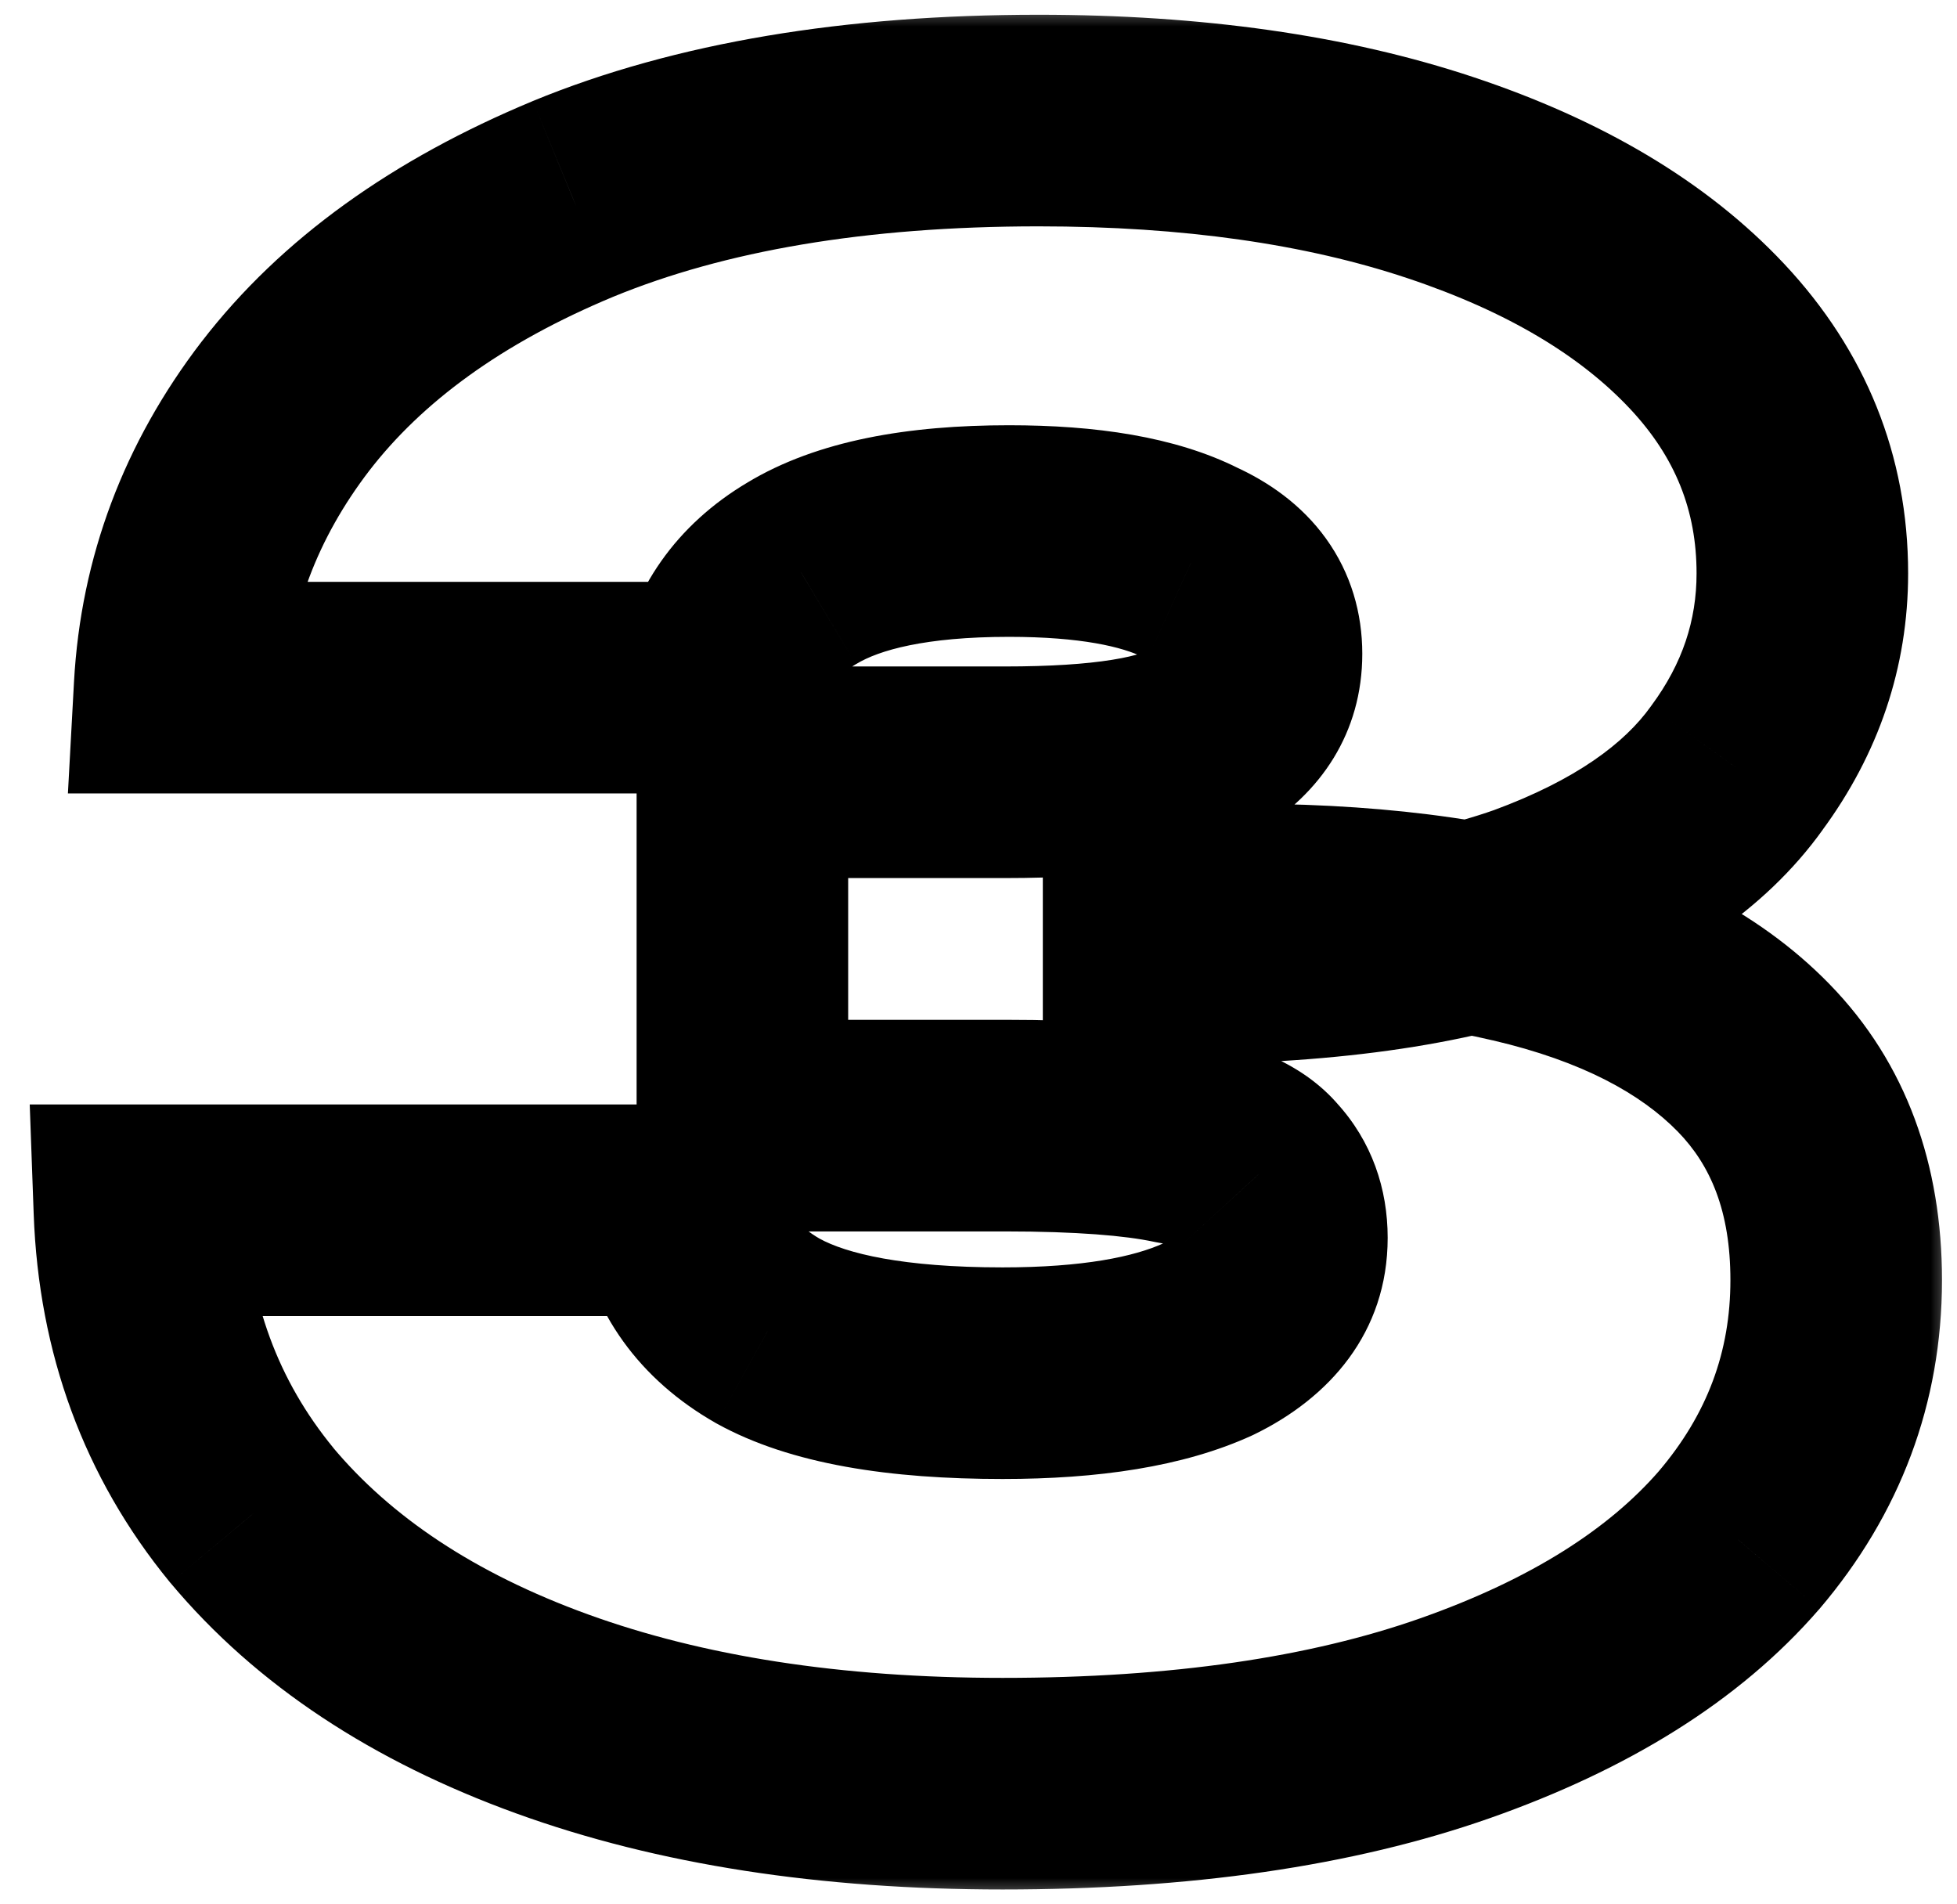 <?xml version="1.0" encoding="UTF-8"?> <svg xmlns="http://www.w3.org/2000/svg" width="37" height="36" viewBox="0 0 37 36" fill="none"><mask id="mask0_1085_22" style="mask-type:luminance" maskUnits="userSpaceOnUse" x="0" y="0" width="37" height="36"><path d="M37 0H0V36H37V0Z" fill="white"></path><path d="M3.393 12.999C3.499 11.053 4.166 9.279 5.393 7.679C6.646 6.053 8.459 4.746 10.833 3.759C13.233 2.773 16.166 2.279 19.633 2.279C22.54 2.279 25.073 2.639 27.233 3.359C29.393 4.079 31.073 5.079 32.273 6.359C33.473 7.639 34.073 9.133 34.073 10.839C34.073 12.173 33.66 13.399 32.833 14.519C32.033 15.639 30.726 16.533 28.913 17.199C27.099 17.839 24.7 18.146 21.713 18.119V17.239C24.433 17.106 26.753 17.266 28.673 17.719C30.619 18.173 32.113 18.933 33.153 19.999C34.193 21.066 34.713 22.466 34.713 24.199C34.713 26.039 34.099 27.679 32.873 29.119C31.646 30.533 29.86 31.653 27.513 32.479C25.166 33.306 22.313 33.719 18.953 33.719C15.7 33.719 12.86 33.279 10.433 32.399C8.006 31.519 6.113 30.266 4.753 28.639C3.419 27.013 2.713 25.093 2.633 22.879H12.873C13.033 23.866 13.579 24.626 14.513 25.159C15.473 25.693 16.953 25.959 18.953 25.959C20.606 25.959 21.899 25.746 22.833 25.319C23.766 24.866 24.233 24.226 24.233 23.399C24.233 22.919 24.086 22.519 23.793 22.199C23.526 21.879 23.006 21.653 22.233 21.519C21.486 21.359 20.406 21.279 18.993 21.279H14.033V14.599H18.993C20.86 14.599 22.113 14.399 22.753 13.999C23.419 13.599 23.753 13.053 23.753 12.359C23.753 11.586 23.34 11.013 22.513 10.639C21.713 10.239 20.566 10.039 19.073 10.039C17.34 10.039 16.033 10.306 15.153 10.839C14.3 11.346 13.793 12.066 13.633 12.999H3.393Z" fill="black"></path></mask><g mask="url(#mask0_1085_22)"><path d="M3.396 12.999L1.399 12.89L1.284 14.999H3.396V12.999ZM5.396 7.679L3.812 6.459L3.809 6.462L5.396 7.679ZM10.836 3.759L10.076 1.909L10.068 1.913L10.836 3.759ZM32.836 14.519L31.227 13.332L31.218 13.344L31.209 13.357L32.836 14.519ZM28.916 17.199L29.582 19.085L29.594 19.081L29.606 19.076L28.916 17.199ZM21.716 18.119H19.716V20.102L21.698 20.119L21.716 18.119ZM21.716 17.239L21.618 15.242L19.716 15.335V17.239H21.716ZM28.676 17.719L28.216 19.666L28.223 19.667L28.676 17.719ZM32.876 29.119L34.386 30.43L34.393 30.423L34.399 30.416L32.876 29.119ZM4.756 28.639L3.209 29.907L3.215 29.915L3.222 29.922L4.756 28.639ZM2.636 22.879V20.879H0.562L0.637 22.951L2.636 22.879ZM12.876 22.879L14.85 22.559L14.578 20.879H12.876V22.879ZM14.516 25.159L13.524 26.896L13.534 26.902L13.545 26.908L14.516 25.159ZM22.836 25.319L23.668 27.138L23.689 27.128L23.71 27.118L22.836 25.319ZM23.796 22.199L22.26 23.48L22.29 23.516L22.322 23.551L23.796 22.199ZM22.236 21.519L21.817 23.475L21.857 23.483L21.896 23.49L22.236 21.519ZM14.036 21.279H12.036V23.279H14.036V21.279ZM14.036 14.599V12.599H12.036V14.599H14.036ZM22.756 13.999L21.727 12.284L21.712 12.294L21.696 12.303L22.756 13.999ZM22.516 10.639L21.622 12.428L21.657 12.446L21.693 12.462L22.516 10.639ZM15.156 10.839L16.177 12.559L16.185 12.554L16.193 12.55L15.156 10.839ZM13.636 12.999V14.999H15.322L15.607 13.337L13.636 12.999ZM5.393 13.109C5.477 11.578 5.993 10.188 6.983 8.896L3.809 6.462C2.346 8.37 1.529 10.527 1.399 12.89L5.393 13.109ZM6.98 8.9C7.974 7.611 9.473 6.492 11.604 5.606L10.068 1.913C7.453 3 5.325 4.494 3.812 6.459L6.98 8.9ZM11.597 5.609C13.689 4.749 16.348 4.279 19.636 4.279V0.279C15.991 0.279 12.783 0.796 10.076 1.909L11.597 5.609ZM19.636 4.279C22.384 4.279 24.695 4.62 26.604 5.257L27.869 1.462C25.457 0.658 22.701 0.279 19.636 0.279V4.279ZM26.604 5.257C28.54 5.902 29.902 6.751 30.817 7.727L33.735 4.991C32.25 3.408 30.253 2.257 27.869 1.462L26.604 5.257ZM30.817 7.727C31.68 8.648 32.076 9.656 32.076 10.839H36.076C36.076 8.609 35.272 6.631 33.735 4.991L30.817 7.727ZM32.076 10.839C32.076 11.725 31.812 12.539 31.227 13.332L34.445 15.707C35.514 14.259 36.076 12.62 36.076 10.839H32.076ZM31.209 13.357C30.719 14.042 29.809 14.74 28.226 15.322L29.606 19.076C31.65 18.325 33.353 17.236 34.464 15.682L31.209 13.357ZM28.25 15.313C26.743 15.845 24.602 16.145 21.734 16.119L21.698 20.119C24.803 20.147 27.462 19.833 29.582 19.085L28.25 15.313ZM23.716 18.119V17.239H19.716V18.119H23.716ZM21.814 19.237C24.412 19.11 26.534 19.268 28.216 19.666L29.136 15.773C26.979 15.264 24.46 15.102 21.618 15.242L21.814 19.237ZM28.223 19.667C29.921 20.063 31.027 20.681 31.724 21.395L34.588 18.603C33.205 17.184 31.325 16.283 29.13 15.771L28.223 19.667ZM31.724 21.395C32.34 22.028 32.716 22.896 32.716 24.199H36.716C36.716 22.036 36.052 20.104 34.588 18.603L31.724 21.395ZM32.716 24.199C32.716 25.55 32.282 26.733 31.354 27.822L34.399 30.416C35.924 28.625 36.716 26.529 36.716 24.199H32.716ZM31.366 27.808C30.429 28.887 28.975 29.845 26.852 30.593L28.181 34.366C30.75 33.461 32.87 32.178 34.386 30.43L31.366 27.808ZM26.852 30.593C24.779 31.323 22.164 31.719 18.956 31.719V35.719C22.468 35.719 25.56 35.289 28.181 34.366L26.852 30.593ZM18.956 31.719C15.877 31.719 13.277 31.302 11.118 30.519L9.754 34.279C12.448 35.256 15.528 35.719 18.956 35.719V31.719ZM11.118 30.519C8.951 29.733 7.379 28.659 6.29 27.357L3.222 29.922C4.853 31.873 7.068 33.305 9.754 34.279L11.118 30.519ZM6.303 27.371C5.262 26.102 4.7 24.608 4.635 22.807L0.637 22.951C0.732 25.577 1.583 27.923 3.209 29.907L6.303 27.371ZM2.636 24.879H12.876V20.879H2.636V24.879ZM10.902 23.199C11.167 24.832 12.111 26.089 13.524 26.896L15.508 23.423C15.054 23.163 14.906 22.9 14.85 22.559L10.902 23.199ZM13.545 26.908C14.957 27.692 16.854 27.959 18.956 27.959V23.959C17.059 23.959 15.995 23.693 15.487 23.411L13.545 26.908ZM18.956 27.959C20.741 27.959 22.362 27.735 23.668 27.138L22.005 23.5C21.444 23.757 20.478 23.959 18.956 23.959V27.959ZM23.71 27.118C25.121 26.433 26.236 25.201 26.236 23.399H22.236C22.236 23.415 22.234 23.405 22.243 23.378C22.252 23.35 22.264 23.33 22.27 23.321C22.28 23.307 22.223 23.394 21.962 23.52L23.71 27.118ZM26.236 23.399C26.236 22.476 25.939 21.577 25.27 20.848L22.322 23.551C22.311 23.538 22.296 23.52 22.282 23.497C22.268 23.474 22.256 23.45 22.248 23.428C22.231 23.381 22.236 23.365 22.236 23.399H26.236ZM25.332 20.919C24.589 20.027 23.456 19.7 22.576 19.548L21.896 23.49C22.18 23.539 22.338 23.593 22.407 23.623C22.48 23.654 22.384 23.629 22.26 23.48L25.332 20.919ZM22.655 19.564C21.7 19.359 20.453 19.279 18.996 19.279V23.279C20.366 23.279 21.279 23.36 21.817 23.475L22.655 19.564ZM18.996 19.279H14.036V23.279H18.996V19.279ZM16.036 21.279V14.599H12.036V21.279H16.036ZM14.036 16.599H18.996V12.599H14.036V16.599ZM18.996 16.599C19.991 16.599 20.884 16.547 21.651 16.424C22.386 16.307 23.165 16.102 23.816 15.695L21.696 12.303C21.707 12.296 21.539 12.392 21.021 12.474C20.535 12.552 19.868 12.599 18.996 12.599V16.599ZM23.785 15.714C24.967 15.005 25.756 13.851 25.756 12.359H21.756C21.756 12.371 21.755 12.36 21.762 12.333C21.77 12.304 21.782 12.274 21.799 12.248C21.814 12.223 21.825 12.214 21.819 12.219C21.812 12.226 21.785 12.25 21.727 12.284L23.785 15.714ZM25.756 12.359C25.756 11.594 25.544 10.839 25.069 10.18C24.607 9.54 23.983 9.107 23.339 8.817L21.693 12.462C21.876 12.545 21.872 12.586 21.824 12.519C21.8 12.486 21.779 12.445 21.767 12.404C21.755 12.364 21.756 12.345 21.756 12.359H25.756ZM23.41 8.85C22.206 8.248 20.698 8.039 19.076 8.039V12.039C20.441 12.039 21.226 12.23 21.622 12.428L23.41 8.85ZM19.076 8.039C17.199 8.039 15.459 8.317 14.12 9.129L16.193 12.55C16.613 12.295 17.486 12.039 19.076 12.039V8.039ZM14.135 9.12C12.806 9.909 11.929 11.12 11.665 12.661L15.607 13.337C15.663 13.012 15.8 12.783 16.177 12.559L14.135 9.12ZM13.636 10.999H3.396V14.999H13.636V10.999Z" fill="black"></path></g></svg> 